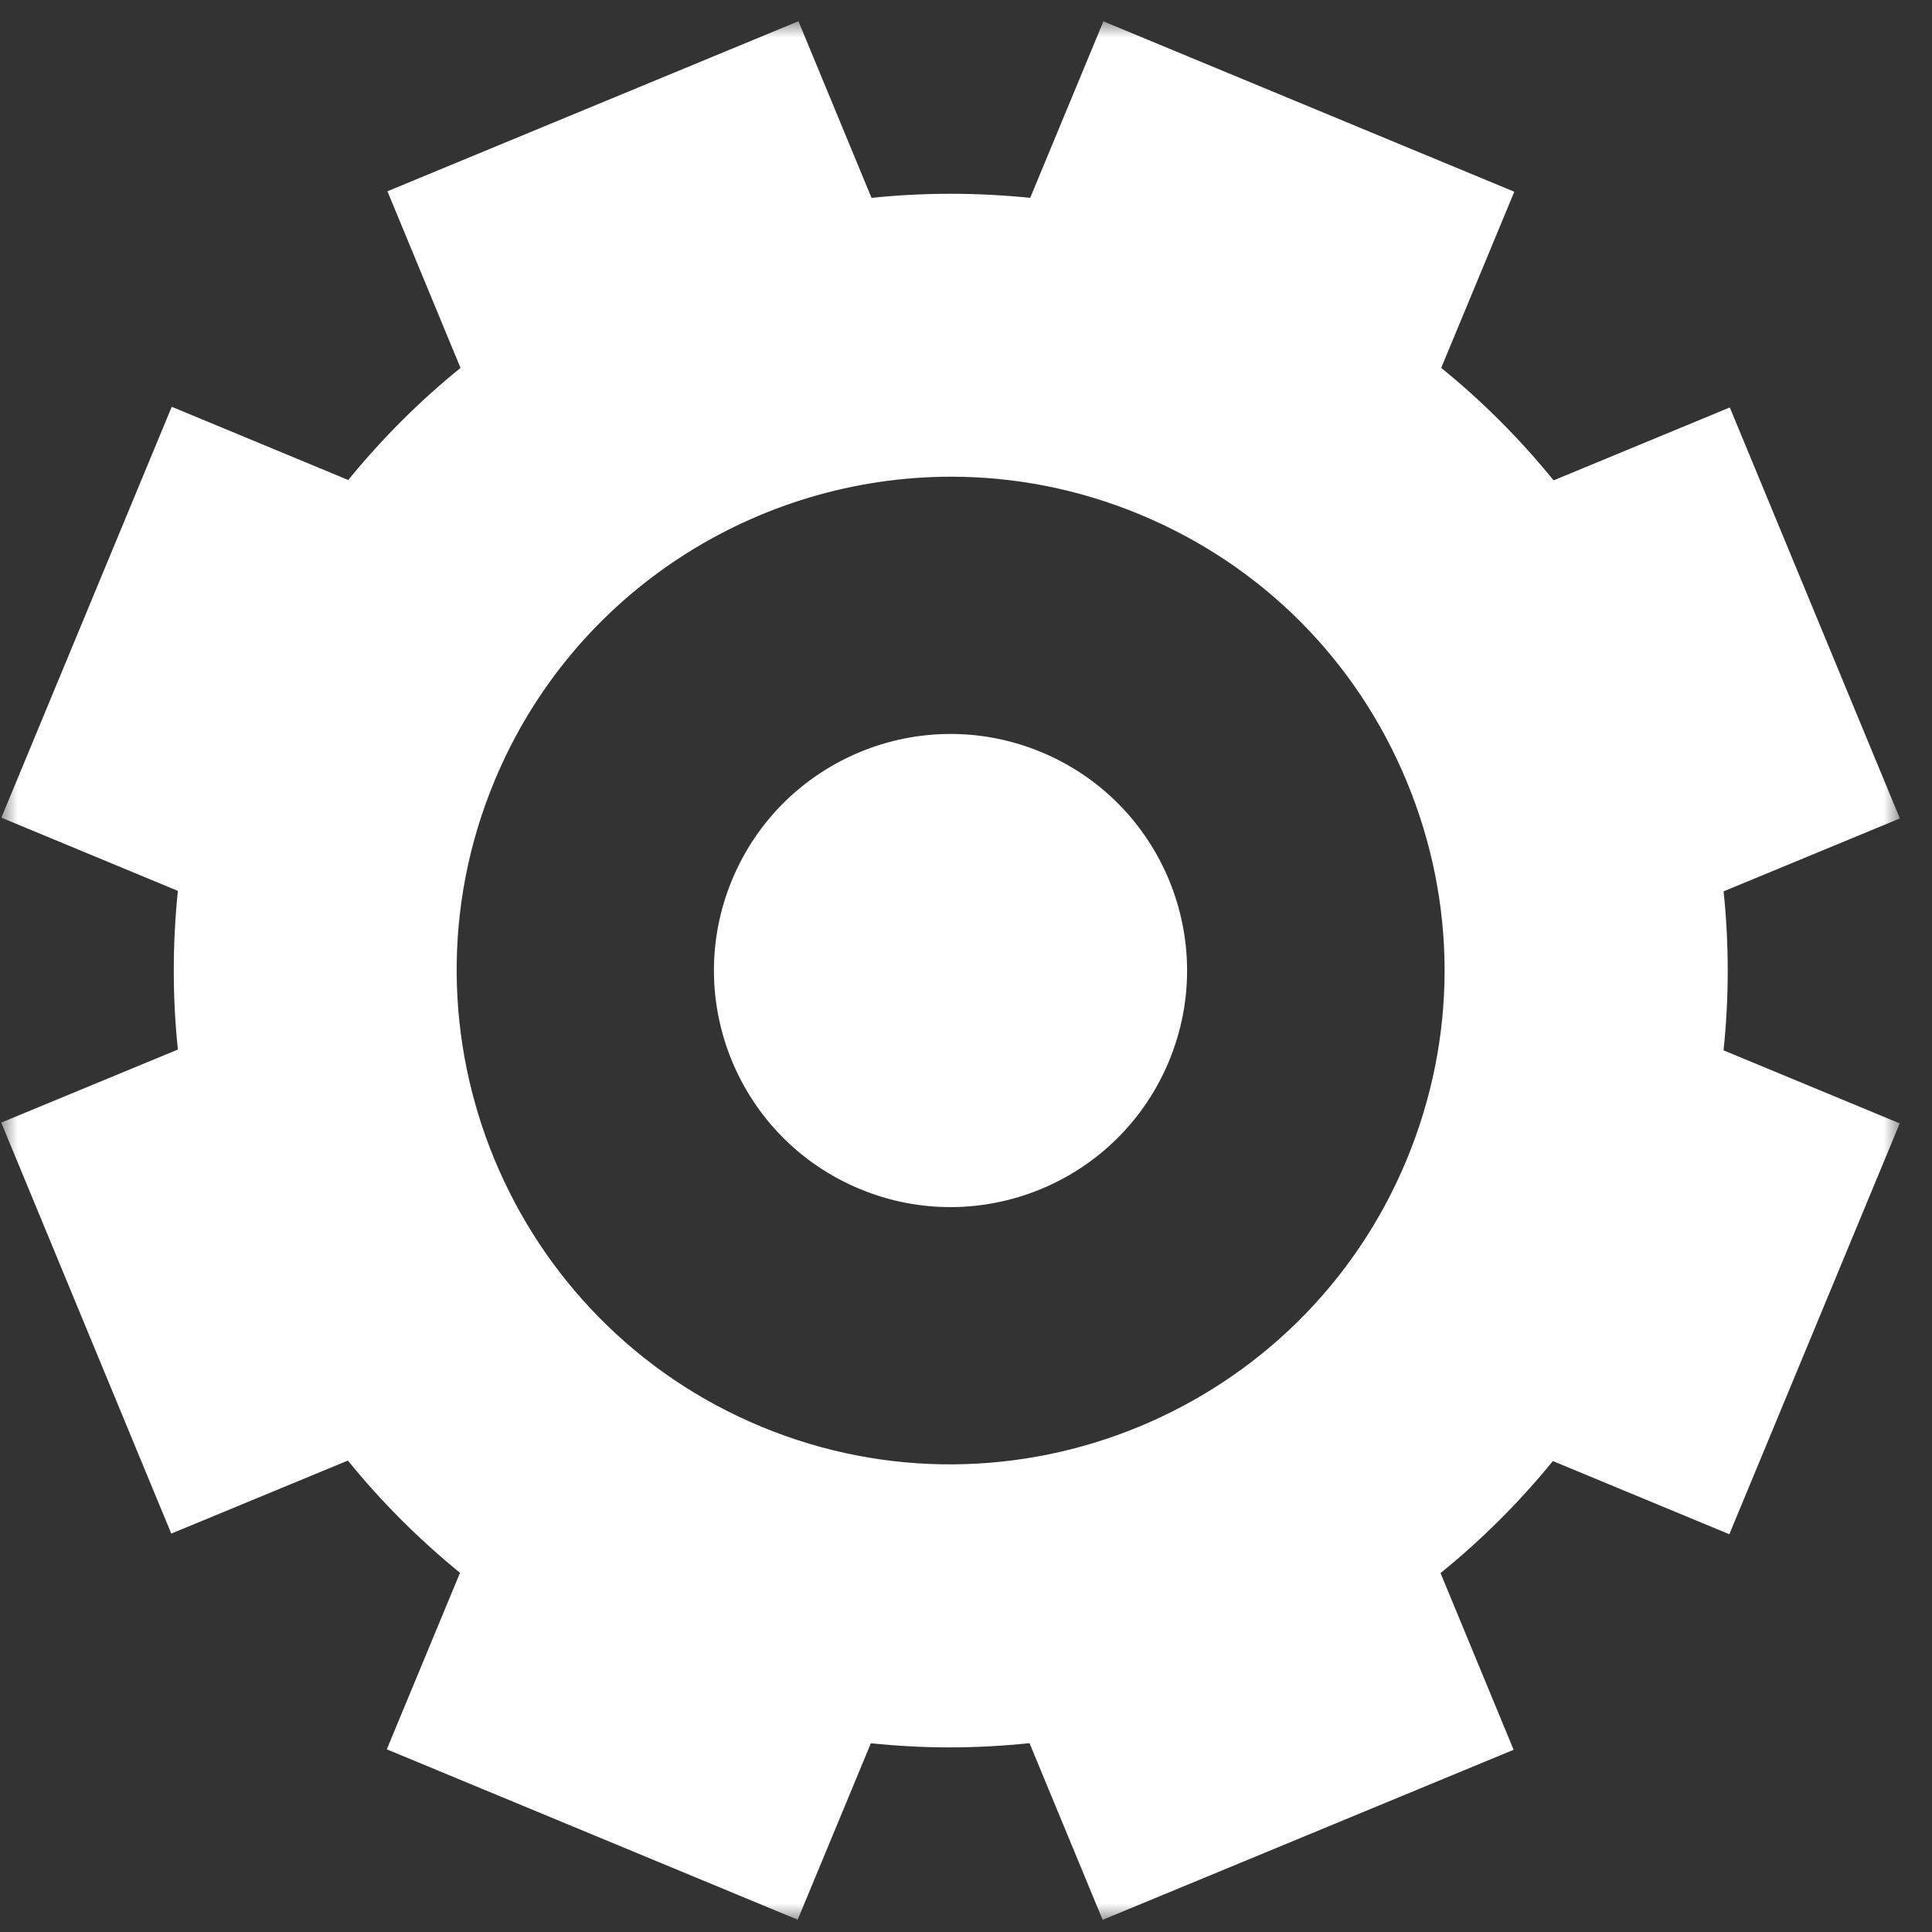 <?xml version="1.0" encoding="UTF-8"?>
<svg xmlns="http://www.w3.org/2000/svg" xmlns:xlink="http://www.w3.org/1999/xlink" width="58px" height="58px" viewBox="0 0 58 58" version="1.1">
  <rect x="0" y="0" width="58" height="58" fill="#333333" stroke="none"/>
  <title>4BE12F82-98BA-48ED-A132-3EBE9830B473</title>
  <defs>
    <polygon id="path-1" points="0 0 56.998 0 56.998 56.998 0 56.998"></polygon>
  </defs>
  <g id="Page-1" stroke="none" stroke-width="1" fill="none" fill-rule="evenodd">
    <g id="BMC-Desktop-Homepage-v01" transform="translate(-403, -4265)">
      <g id="EXPLORE" transform="translate(0, 4020)">
        <g id="Family-icons" transform="translate(140, 225)">
          <g id="Group-40" transform="translate(242.4, 0)">
            <g id="Group-6" transform="translate(20.637, 20.637)">
              <g id="Group-3">
                <mask id="mask-2" fill="white">
                  <use xlink:href="#path-1"></use>
                </mask>
                <g id="Clip-2"></g>
                <path d="M42.192,34.178 C39.061,41.729 30.371,45.325 22.819,42.193 C15.268,39.062 11.672,30.371 14.803,22.82 C17.167,17.12 22.699,13.674 28.517,13.674 C30.406,13.674 32.326,14.037 34.177,14.805 C37.835,16.321 40.683,19.172 42.197,22.831 C43.711,26.49 43.709,30.52 42.192,34.178 M51.707,26.122 L56.998,23.933 L51.893,11.595 L46.603,13.784 C45.597,12.544 44.468,11.413 43.229,10.407 L45.423,5.119 L33.088,0.004 L30.89,5.303 C29.293,5.139 27.697,5.14 26.127,5.303 L23.933,-0 L11.594,5.105 L13.788,10.408 C12.562,11.401 11.433,12.528 10.418,13.773 L5.119,11.575 L0.004,23.91 L5.303,26.108 C5.139,27.705 5.139,29.301 5.303,30.871 L-0,33.064 L5.105,45.403 L10.407,43.21 C11.401,44.436 12.528,45.565 13.773,46.58 L11.575,51.879 L23.91,56.994 L26.107,51.697 C26.896,51.778 27.684,51.821 28.468,51.821 C29.274,51.821 30.075,51.776 30.87,51.694 L33.065,56.998 L45.403,51.893 L43.209,46.588 C44.435,45.595 45.566,44.47 46.581,43.225 L51.879,45.422 L56.994,33.088 L51.705,30.895 C51.872,29.307 51.872,27.71 51.707,26.122" id="Fill-1" fill="#FFFFFF" mask="url(#mask-2)"></path>
              </g>
              <path d="M31.218,21.94 C27.596,20.438 23.441,22.157 21.939,25.779 C20.437,29.401 22.155,33.556 25.778,35.058 C29.4,36.56 33.555,34.841 35.057,31.219 C36.559,27.596 34.84,23.442 31.218,21.94" id="Fill-4" fill="#FFFFFF"></path>
            </g>
          </g>
        </g>
      </g>
    </g>
  </g>
</svg>
